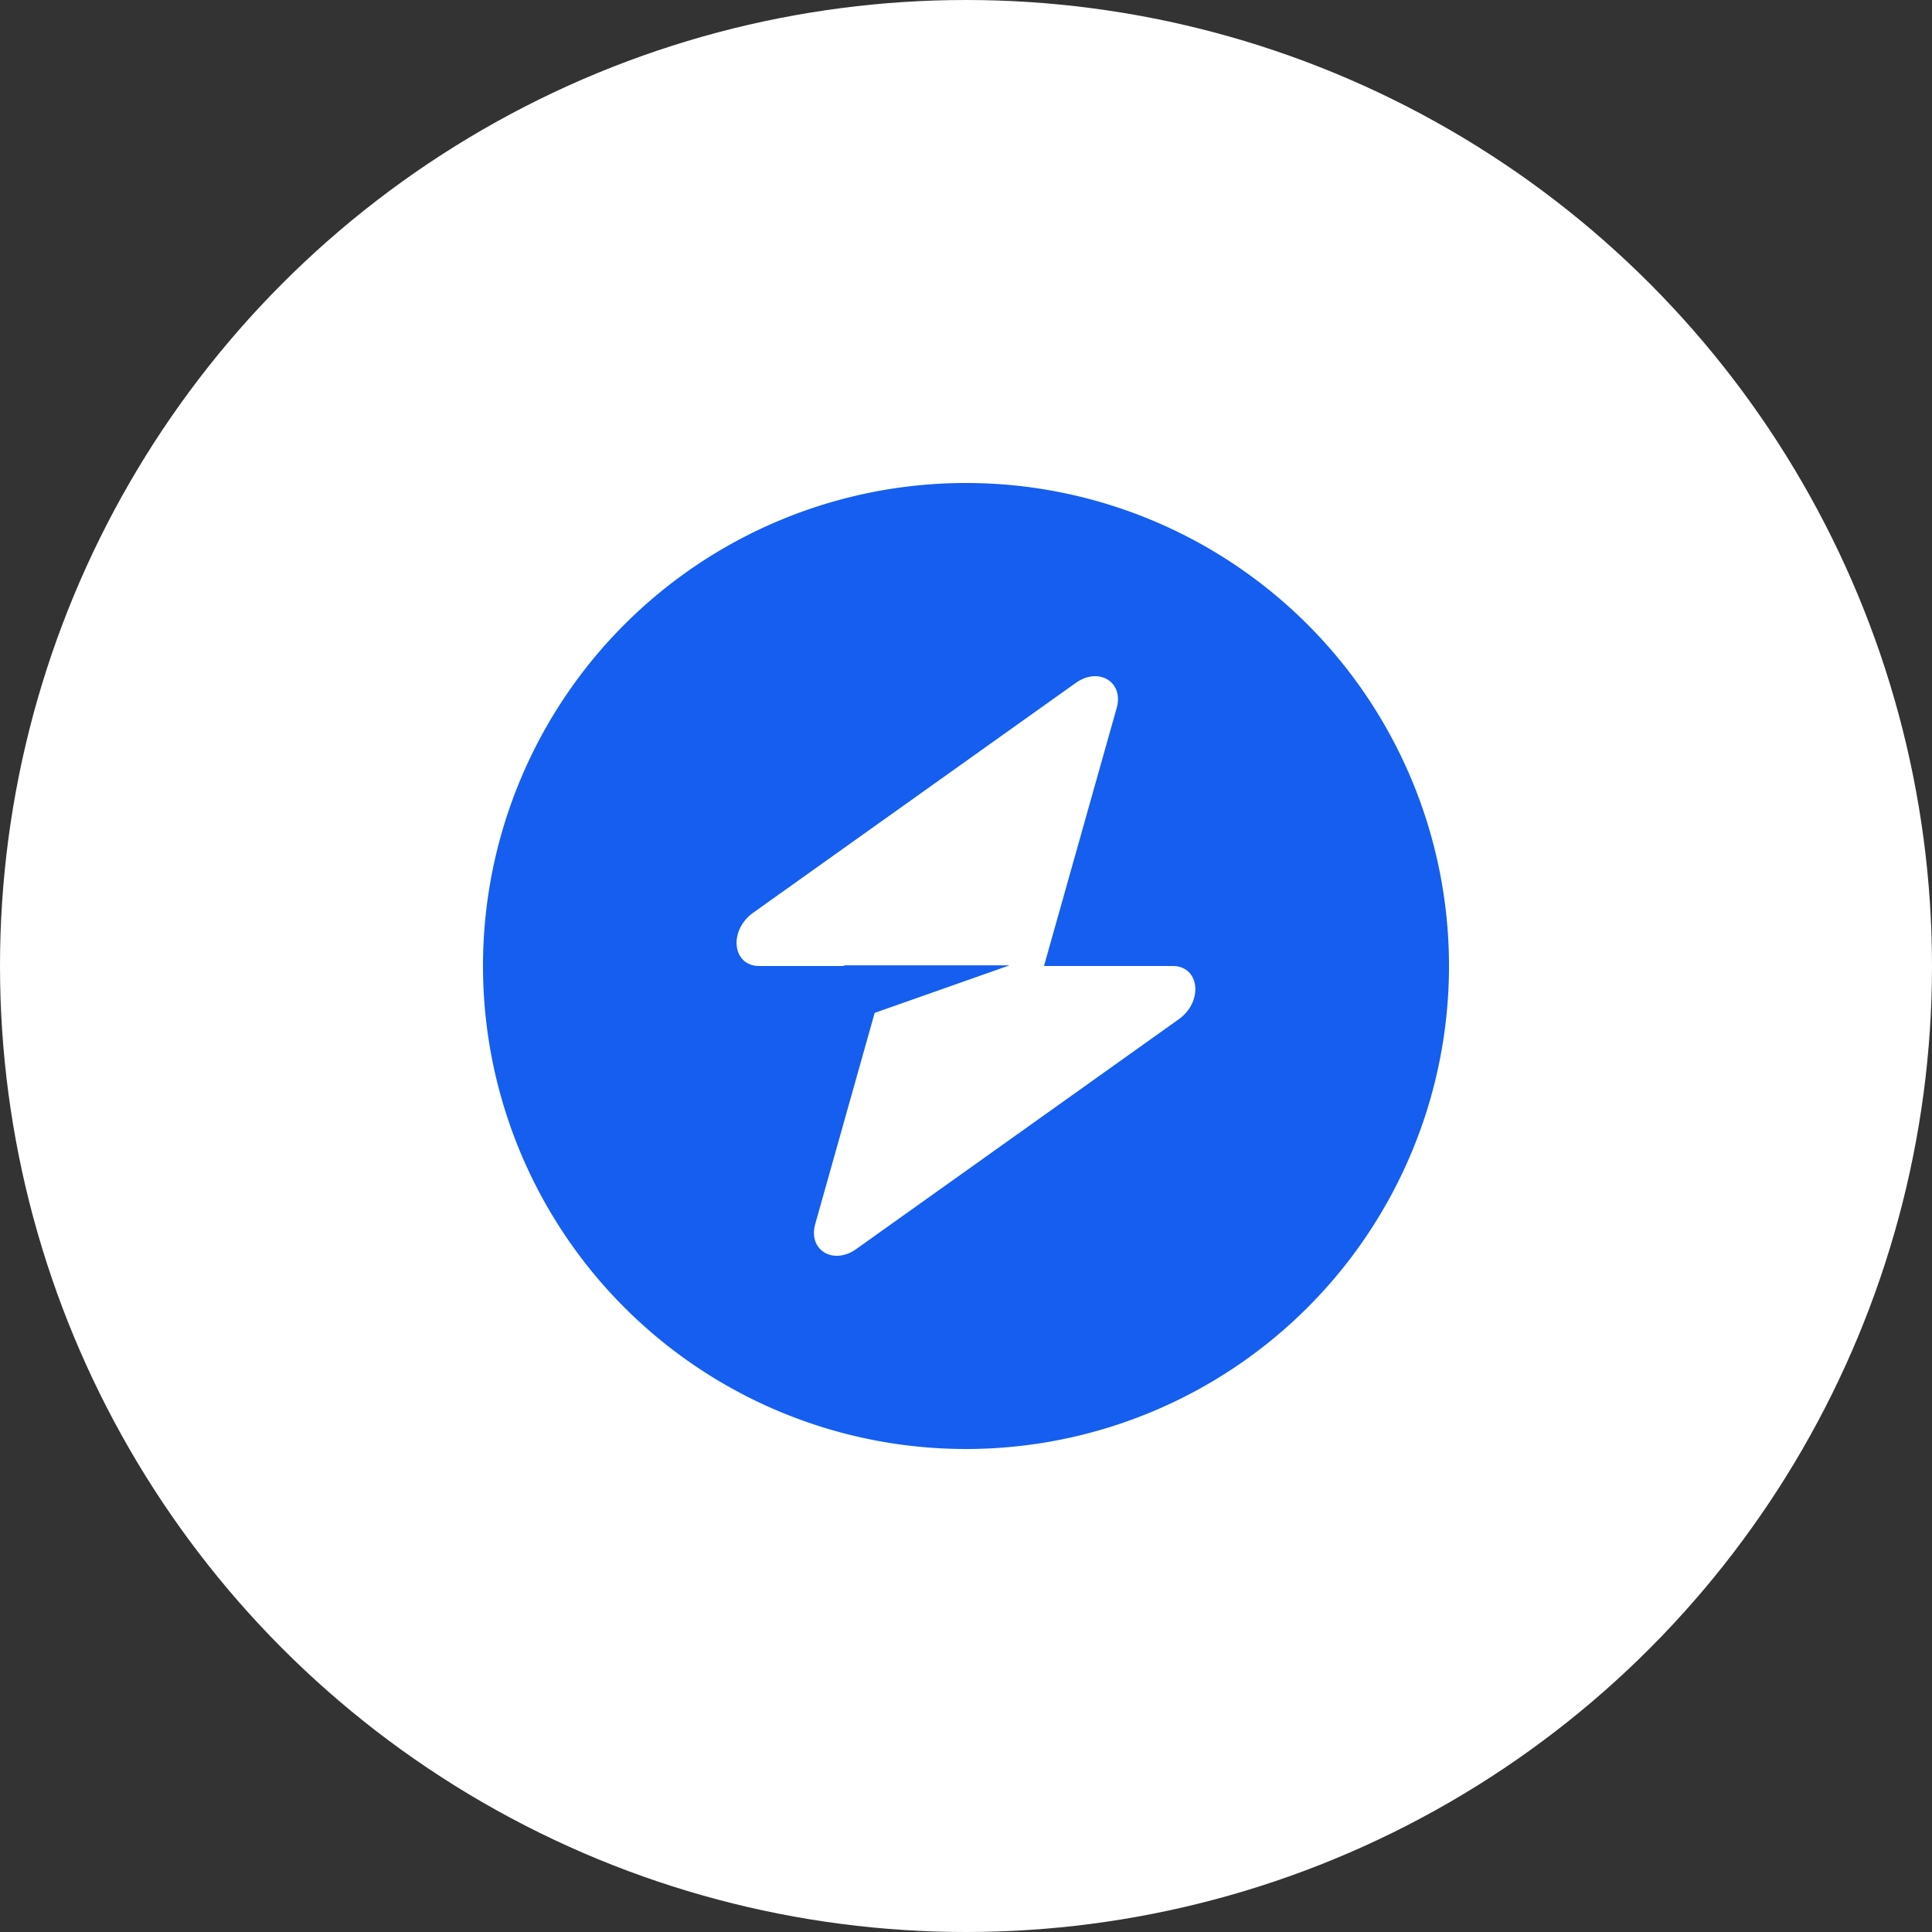 <svg xmlns="http://www.w3.org/2000/svg" width="110" height="110" viewBox="0 0 110 110">
  <rect x="0" y="0" width="110" height="110" fill="#333333" stroke="none"/>
  <g id="Group_16871" data-name="Group 16871" transform="translate(16052 -4663)">
    <circle id="Ellipse_76" data-name="Ellipse 76" cx="55" cy="55" r="55" transform="translate(-16052 4663)" fill="#fff"/>
    <path id="Path_79" data-name="Path 79" d="M935,82.5A27.5,27.5,0,1,0,907.5,55,27.5,27.5,0,0,0,935,82.5Zm8.579-42.189c.418-1.483-1.022-2.361-2.336-1.424L922.891,51.961c-1.426,1.016-1.2,3.039.336,3.039h4.833v-.037h9.418L929.8,57.67l-3.383,12.019c-.418,1.483,1.022,2.36,2.337,1.424l18.351-13.074c1.426-1.016,1.2-3.039-.336-3.039h-7.329Z" transform="translate(-16932 4663)" fill="#155eef" fill-rule="evenodd"/>
  </g>
</svg>
